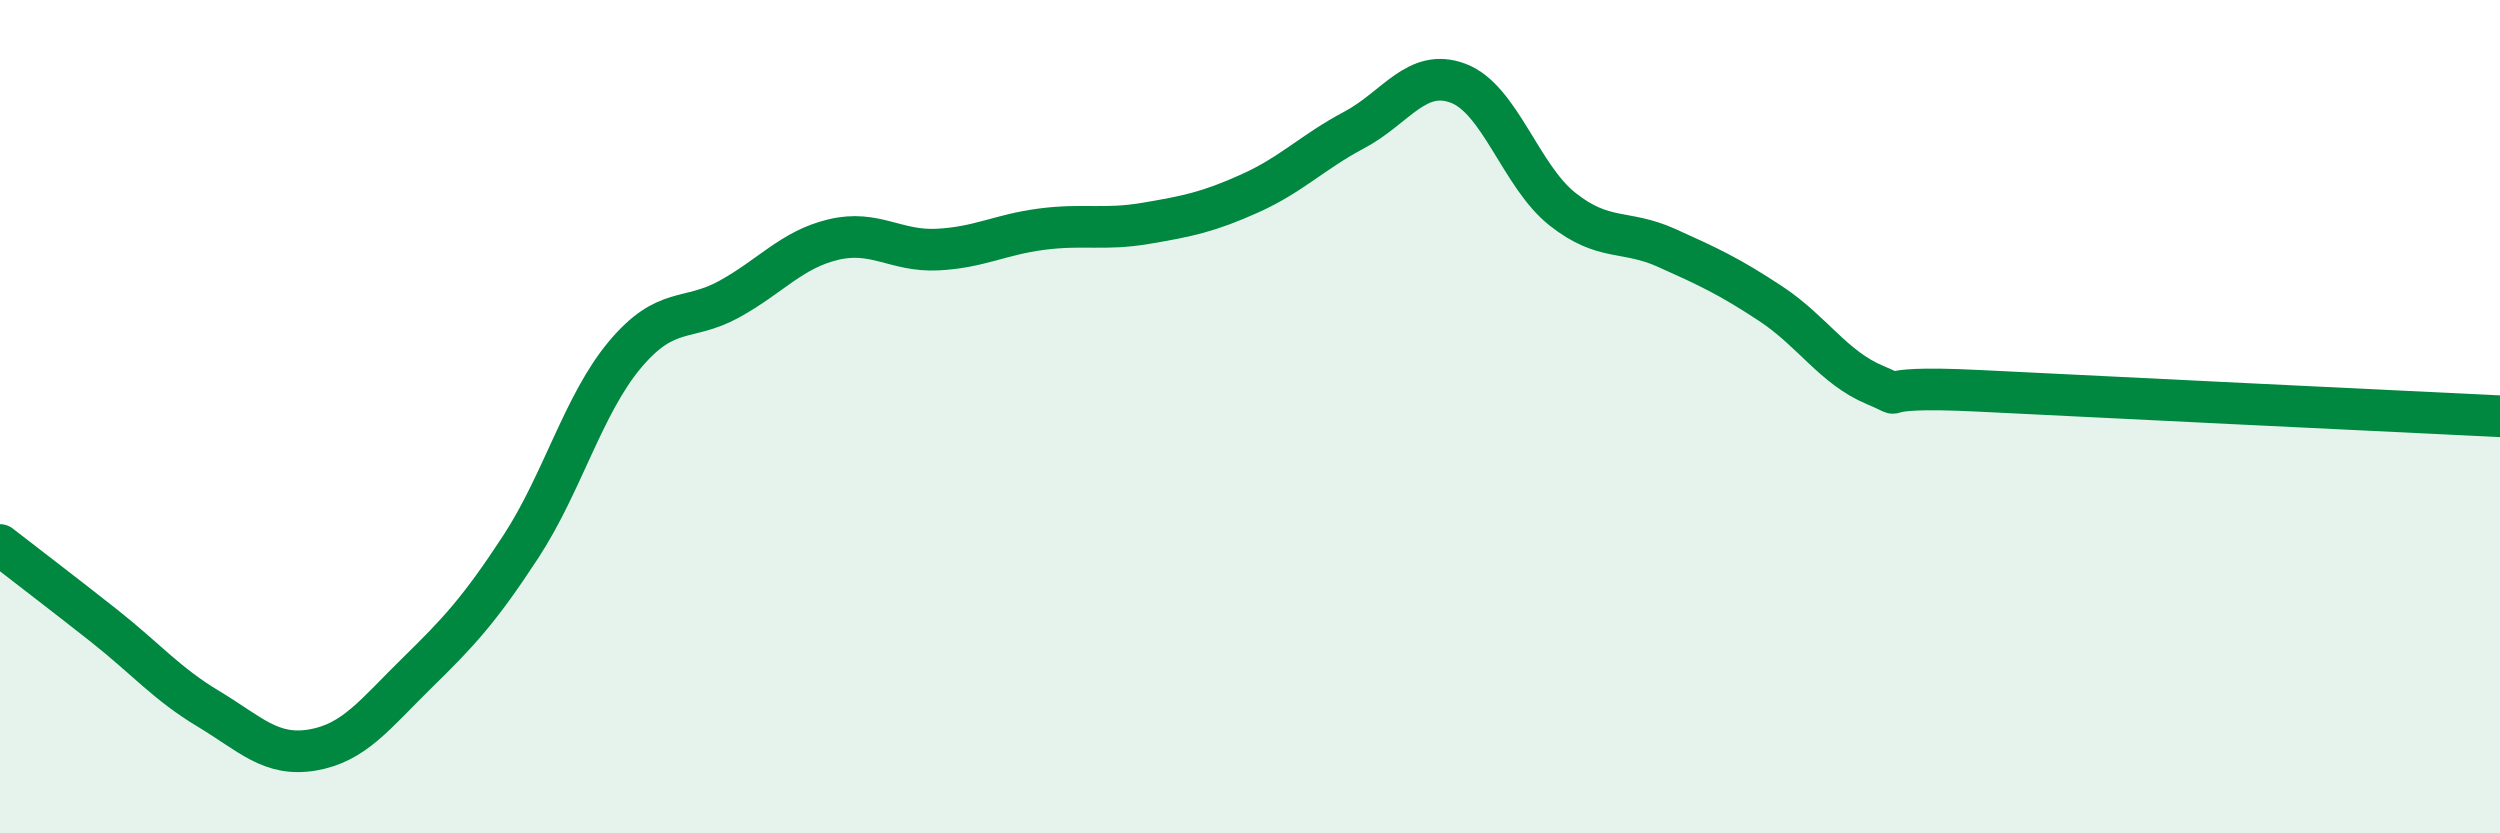 
    <svg width="60" height="20" viewBox="0 0 60 20" xmlns="http://www.w3.org/2000/svg">
      <path
        d="M 0,13.08 C 0.5,13.47 1.5,14.23 2.5,15.02 C 3.5,15.81 4,16.41 5,17.01 C 6,17.61 6.5,18.17 7.5,18 C 8.5,17.83 9,17.14 10,16.16 C 11,15.18 11.5,14.65 12.5,13.12 C 13.5,11.59 14,9.7 15,8.51 C 16,7.32 16.5,7.73 17.5,7.18 C 18.5,6.63 19,5.99 20,5.75 C 21,5.51 21.5,6.04 22.5,5.99 C 23.5,5.94 24,5.63 25,5.5 C 26,5.37 26.5,5.53 27.5,5.36 C 28.5,5.19 29,5.09 30,4.64 C 31,4.19 31.5,3.65 32.5,3.12 C 33.5,2.59 34,1.62 35,2 C 36,2.38 36.5,4.23 37.5,5.02 C 38.5,5.81 39,5.5 40,5.95 C 41,6.4 41.5,6.63 42.5,7.29 C 43.5,7.95 44,8.82 45,9.24 C 46,9.66 44.5,9.23 47.5,9.38 C 50.5,9.53 57.5,9.87 60,9.99L60 20L0 20Z"
        fill="#008740"
        opacity="0.1"
        stroke-linecap="round"
        stroke-linejoin="round"
      />
      <path
        d="M 0,13.08 C 0.5,13.47 1.5,14.23 2.5,15.02 C 3.5,15.81 4,16.41 5,17.01 C 6,17.61 6.5,18.17 7.5,18 C 8.5,17.83 9,17.14 10,16.16 C 11,15.18 11.5,14.65 12.5,13.12 C 13.5,11.59 14,9.7 15,8.51 C 16,7.32 16.5,7.73 17.5,7.18 C 18.5,6.63 19,5.99 20,5.75 C 21,5.51 21.5,6.04 22.5,5.99 C 23.5,5.94 24,5.63 25,5.5 C 26,5.37 26.5,5.53 27.5,5.36 C 28.5,5.19 29,5.09 30,4.64 C 31,4.19 31.5,3.65 32.5,3.12 C 33.5,2.59 34,1.62 35,2 C 36,2.38 36.5,4.23 37.5,5.02 C 38.5,5.81 39,5.5 40,5.95 C 41,6.4 41.5,6.63 42.5,7.29 C 43.5,7.95 44,8.82 45,9.24 C 46,9.66 44.5,9.23 47.5,9.38 C 50.5,9.53 57.5,9.87 60,9.99"
        stroke="#008740"
        stroke-width="1"
        fill="none"
        stroke-linecap="round"
        stroke-linejoin="round"
      />
    </svg>
  